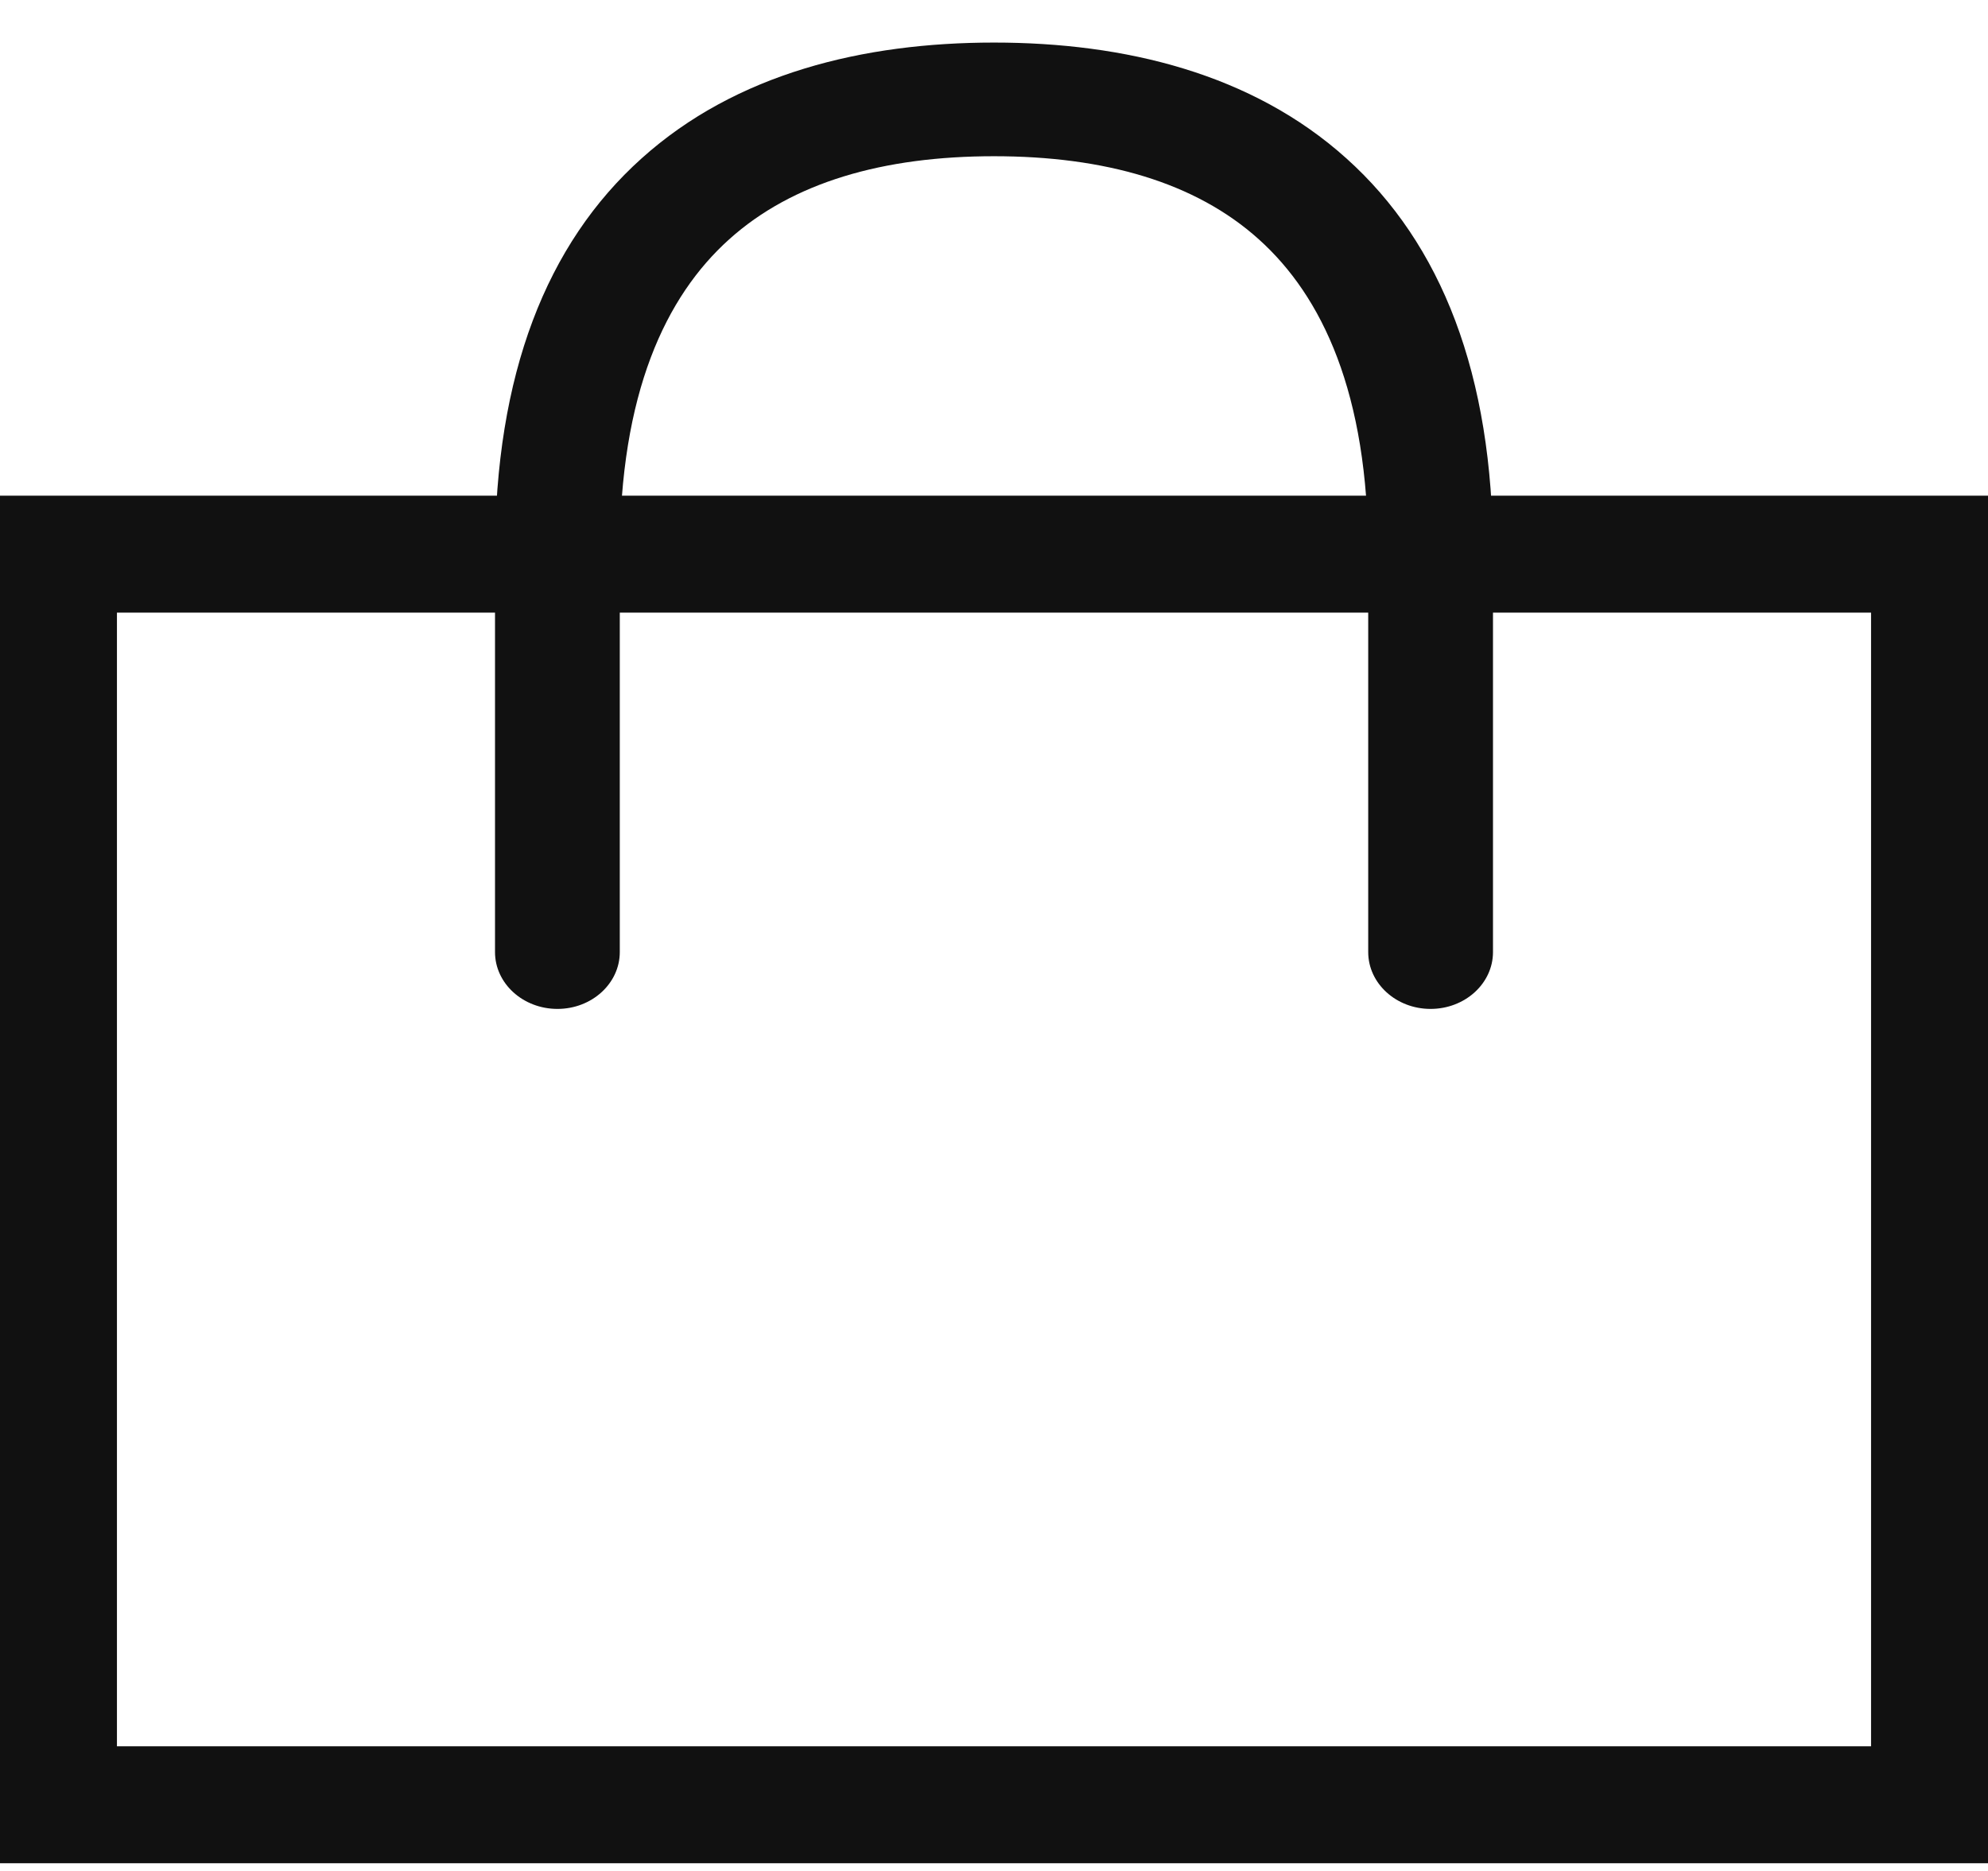 <?xml version="1.0" encoding="UTF-8"?> <svg xmlns="http://www.w3.org/2000/svg" width="17" height="16" viewBox="0 0 17 16" fill="none"> <path d="M0.5 4.739V15.434H16.5V4.739H0.5Z" stroke="#111111"></path> <path d="M4.233 8.142C4.233 8.41 4.472 8.628 4.767 8.628C5.061 8.628 5.3 8.41 5.3 8.142H4.233ZM11.7 8.142C11.7 8.41 11.939 8.628 12.233 8.628C12.528 8.628 12.767 8.41 12.767 8.142H11.7ZM5.3 4.739C5.3 3.361 5.694 2.533 6.235 2.047C6.778 1.558 7.555 1.336 8.5 1.336V0.364C7.383 0.364 6.294 0.628 5.486 1.355C4.675 2.083 4.233 3.2 4.233 4.739H5.3ZM8.5 1.336C9.445 1.336 10.222 1.558 10.765 2.047C11.306 2.533 11.7 3.361 11.7 4.739H12.767C12.767 3.2 12.325 2.083 11.514 1.355C10.706 0.628 9.617 0.364 8.5 0.364V1.336ZM4.233 4.739V8.142H5.3V4.739H4.233ZM11.7 4.739V8.142H12.767V4.739H11.7Z" fill="#111111"></path> </svg> 